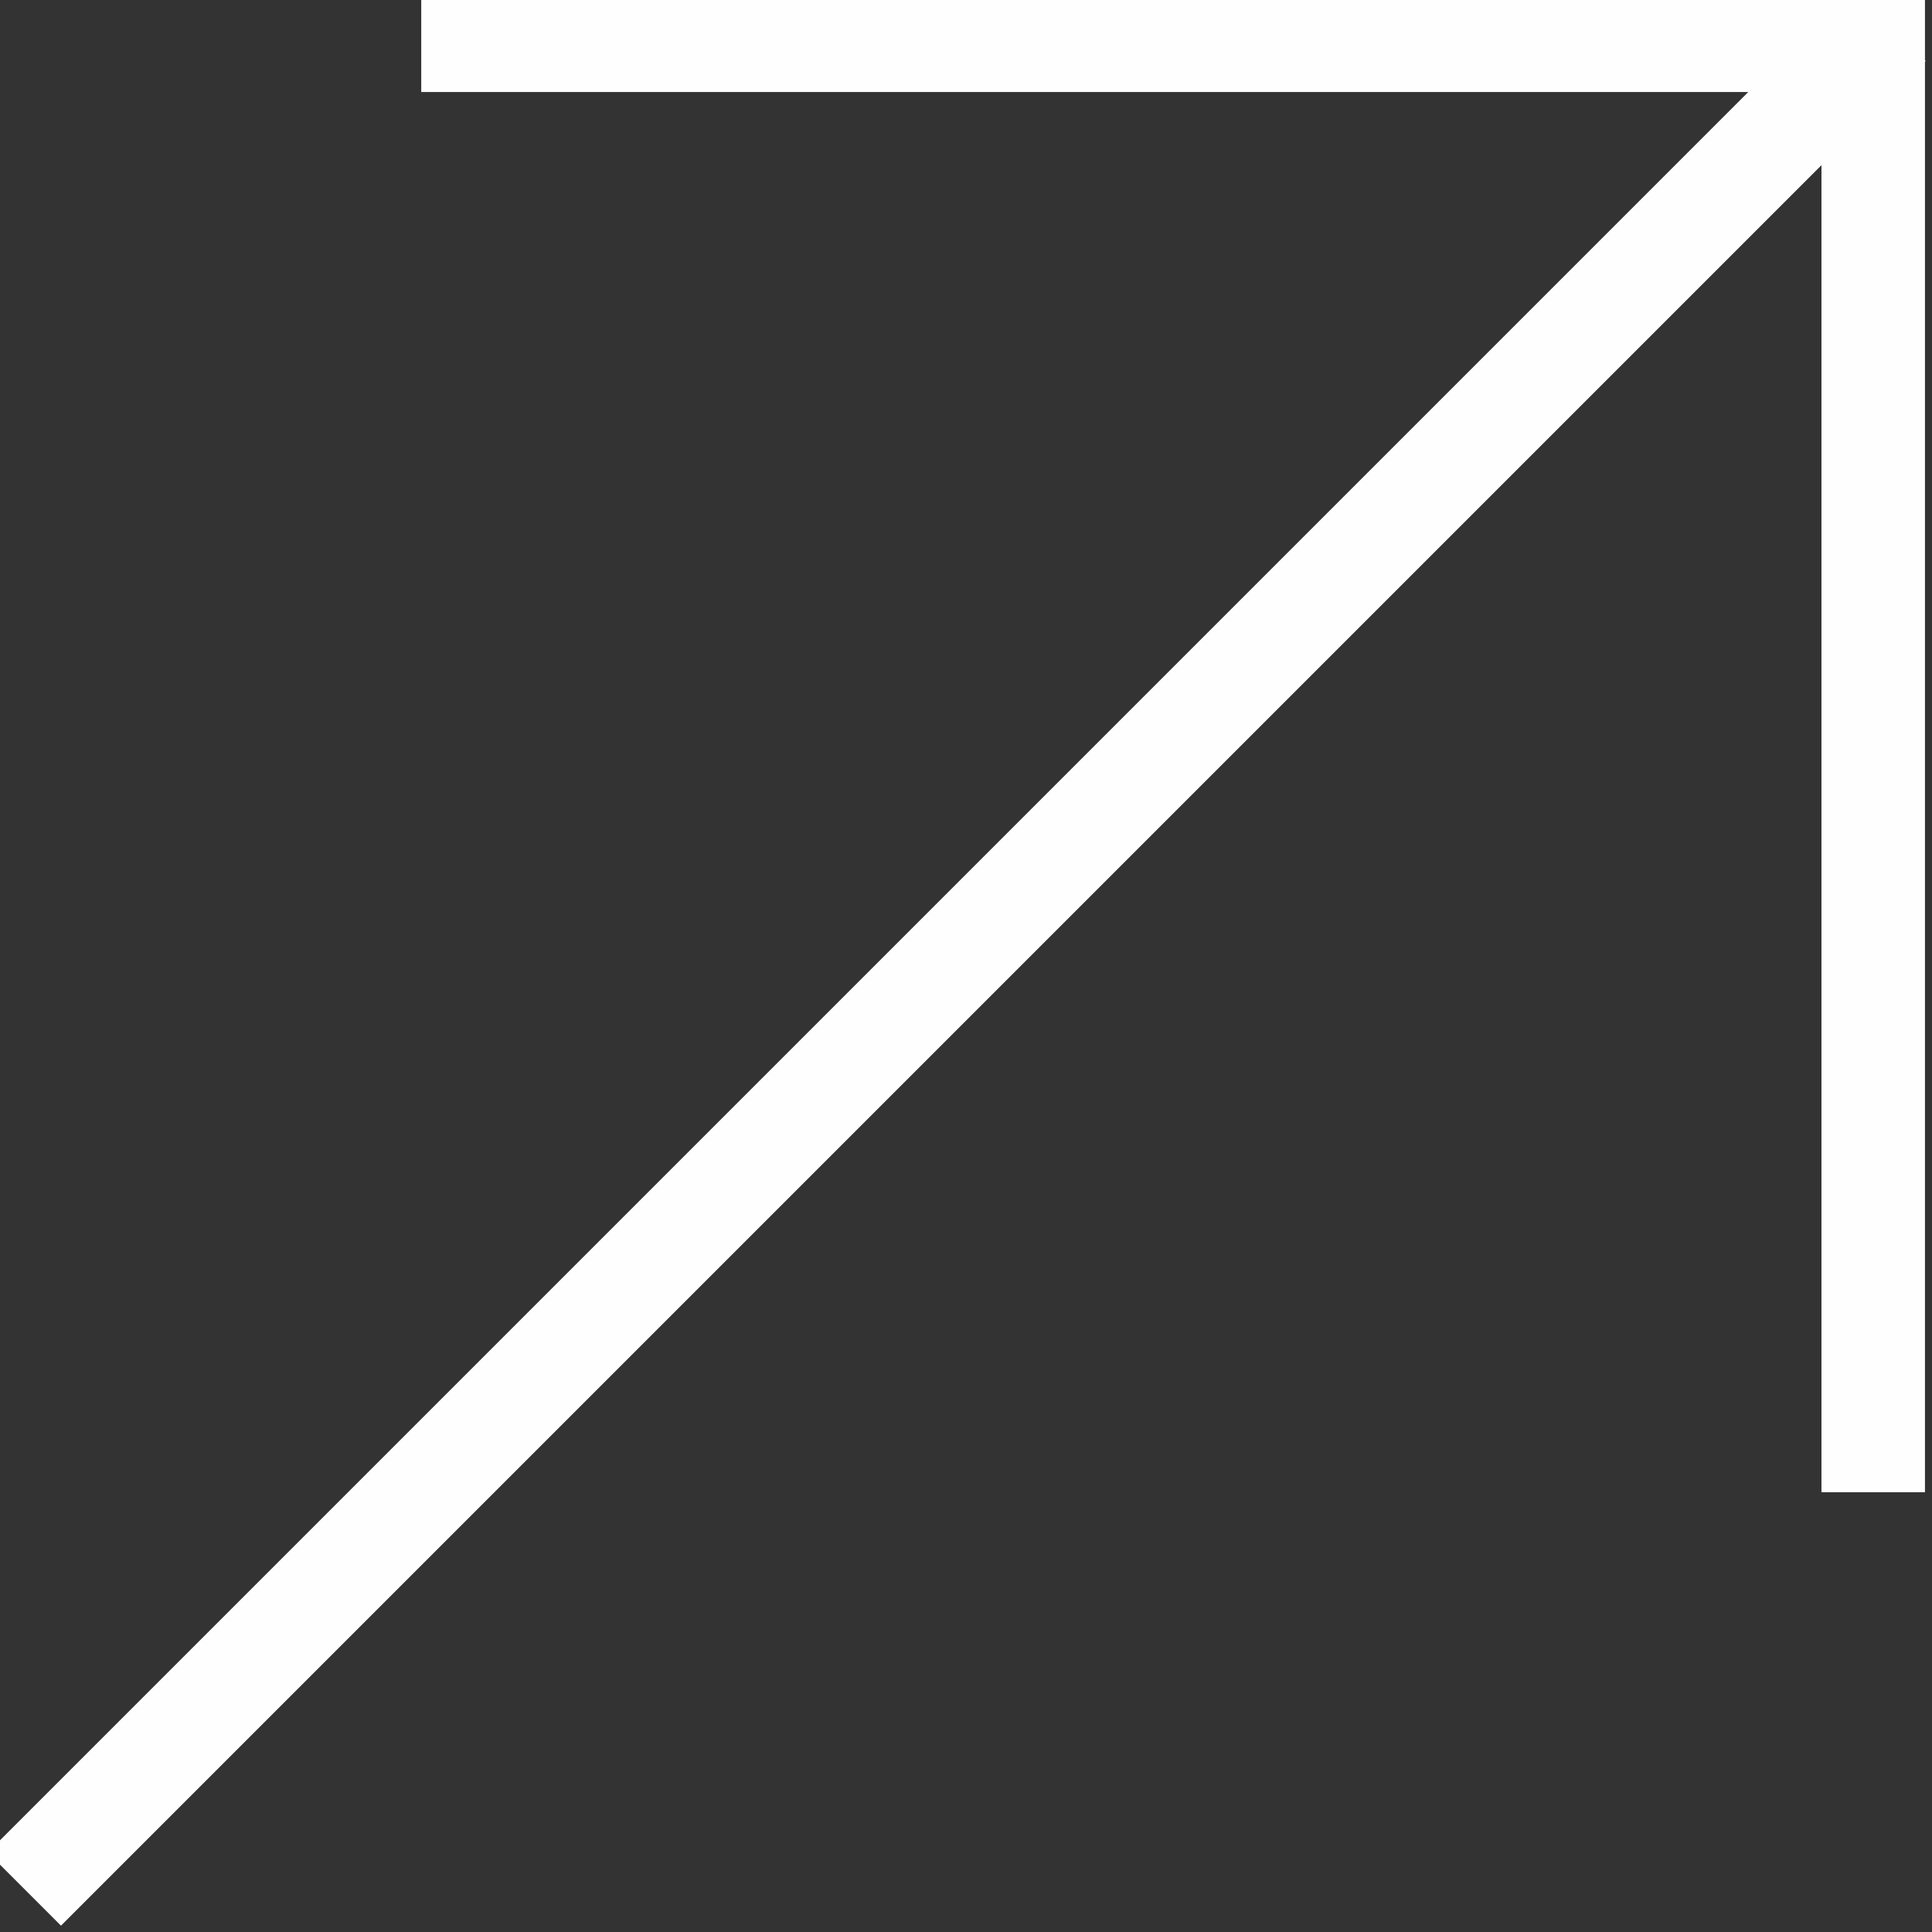 <svg xmlns="http://www.w3.org/2000/svg" viewBox="0 0 56 56"><rect x="0" y="0" width="56" height="56" fill="#333333" stroke="none"/><g fill="none" fill-rule="evenodd" stroke="#FEFEFE" stroke-width="3"><path d="M54.296 43.253V1.167H12.21M54.756.707L.707 54.756"/></g></svg>
